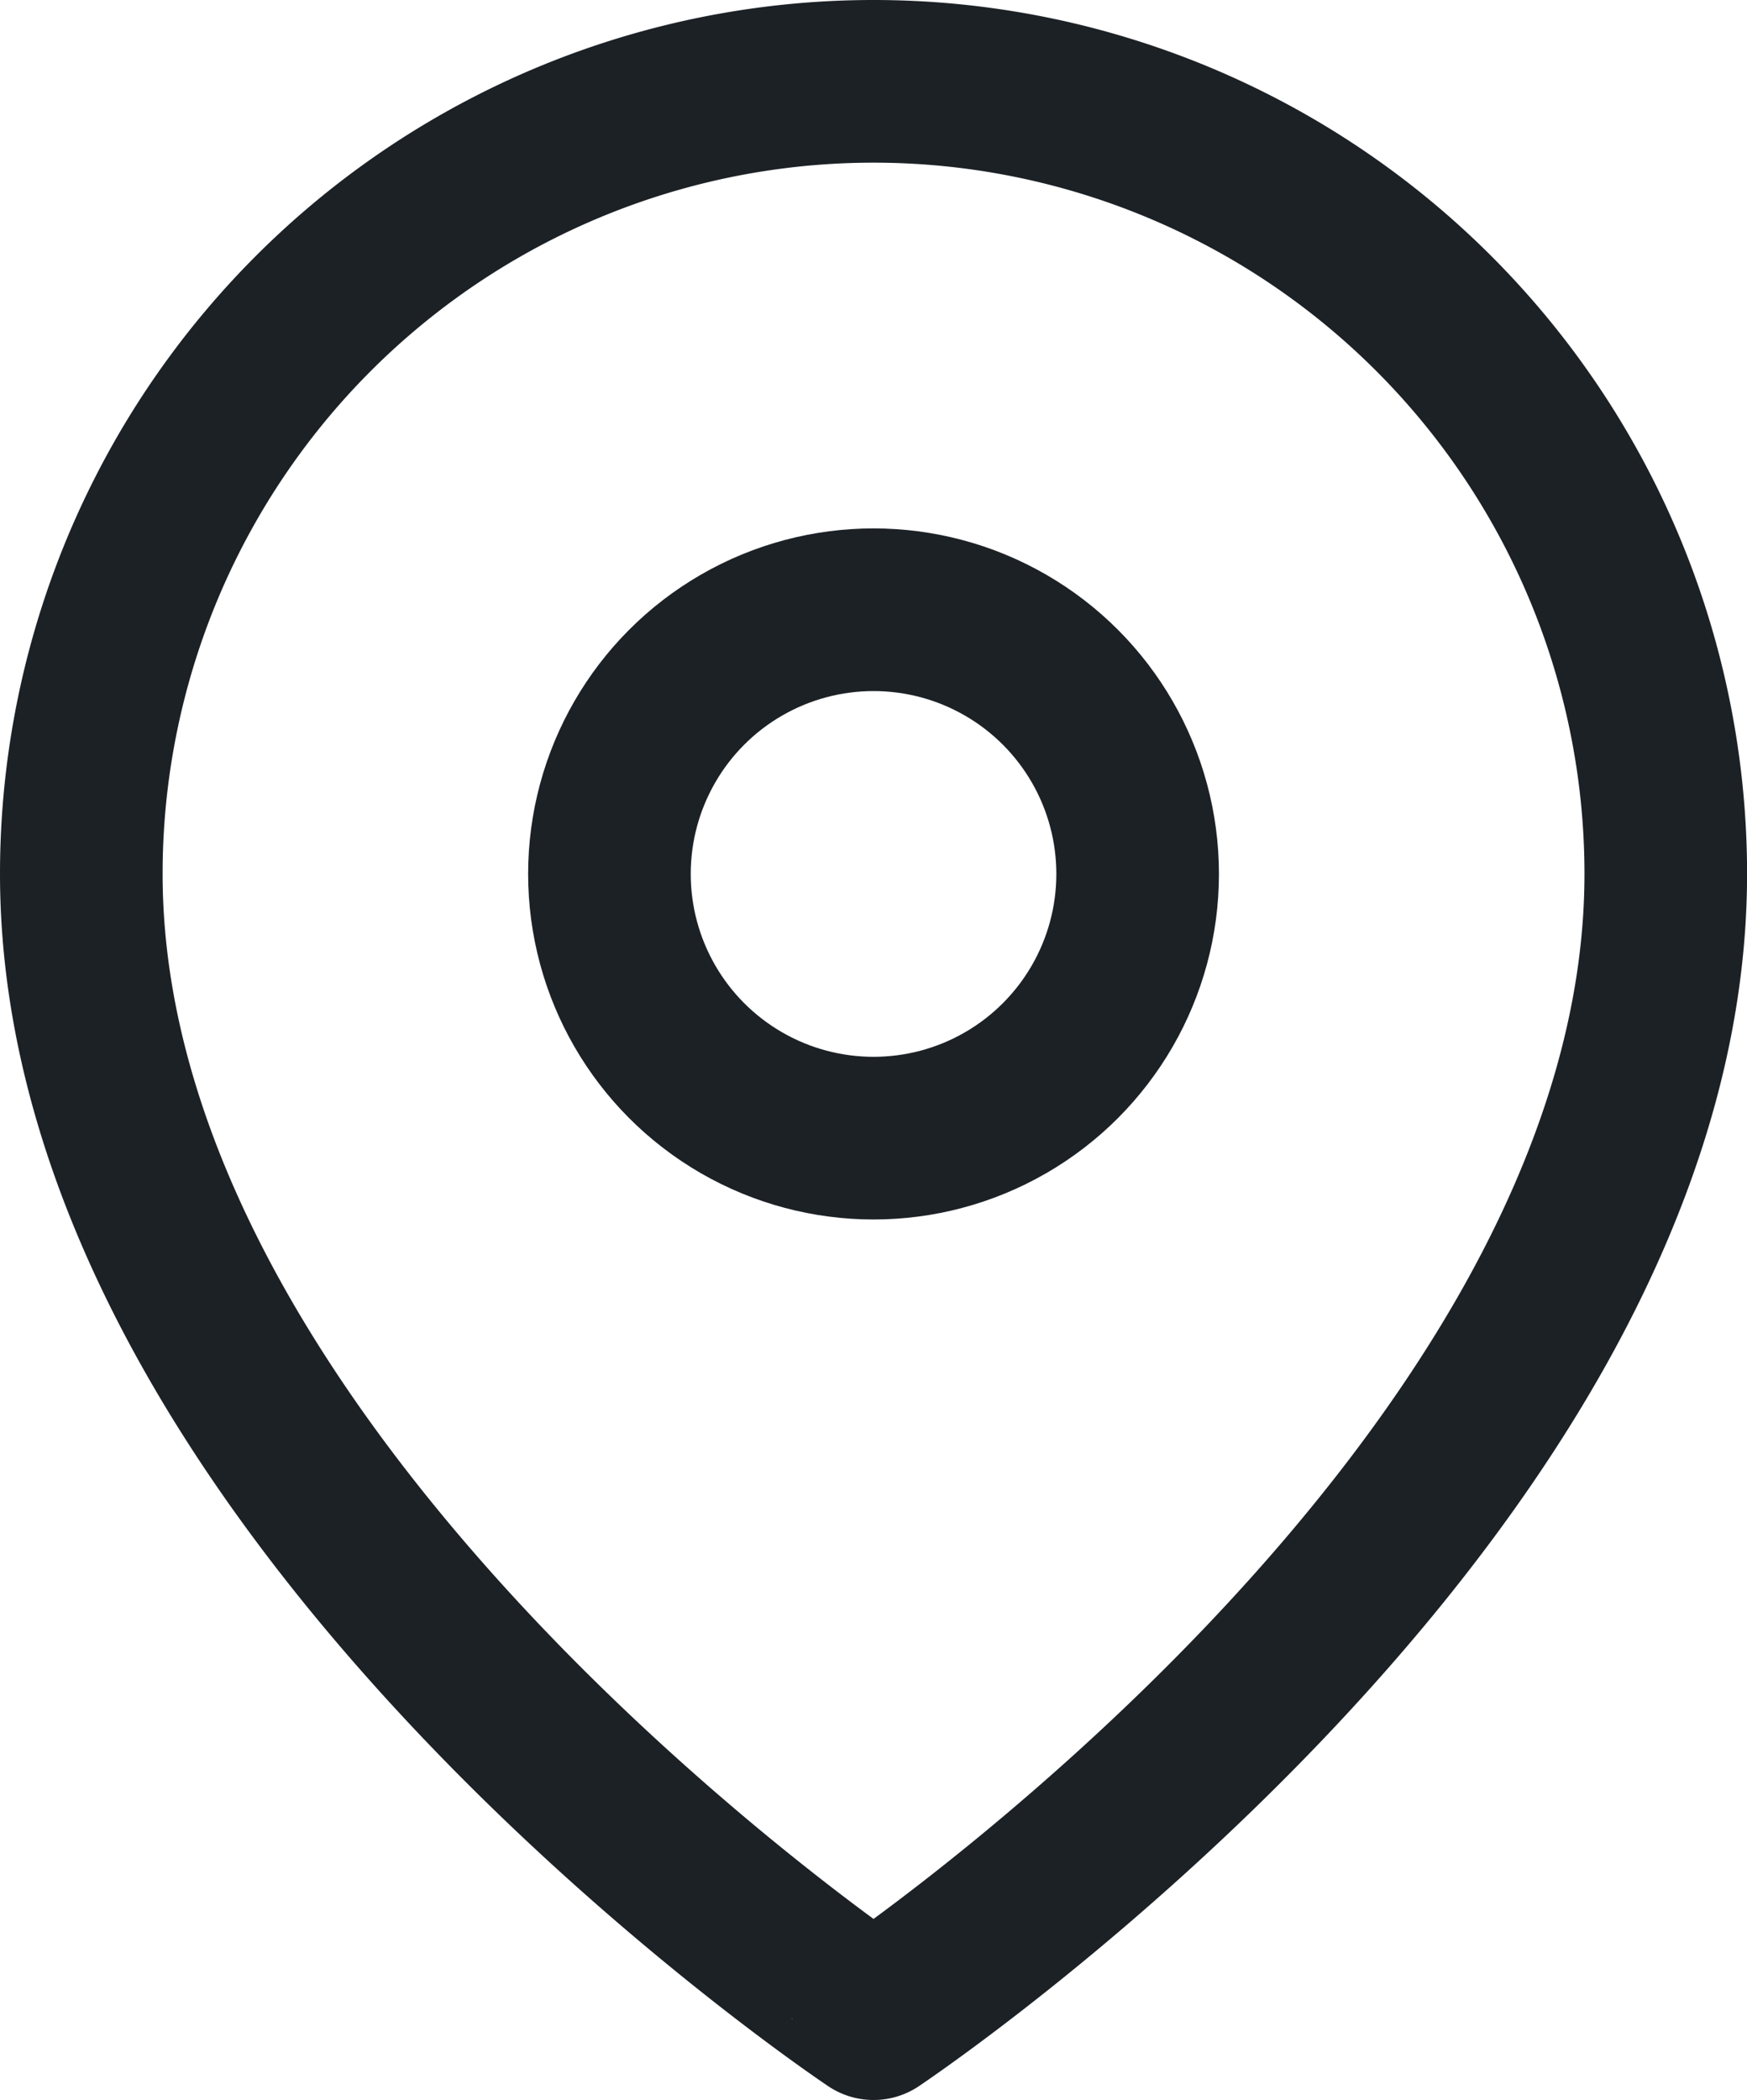 <svg xmlns="http://www.w3.org/2000/svg" width="23.443" height="28.169" viewBox="0 0 23.443 28.169">
  <g id="Icon" transform="translate(-2.091 0.091)">
    <path id="e229aafa-2ce1-4fd5-a166-c35caf404a63" d="M24.535,11.722c0,8.268-10.631,15.356-10.631,15.356S3.273,19.99,3.273,11.722a10.631,10.631,0,1,1,21.262,0Z" transform="translate(-0.091 -0.091)" fill="none" stroke="#1c2126" stroke-linecap="round" stroke-linejoin="round" stroke-width="2.182"/>
    <circle id="d04d8cc5-fae8-4a95-b3eb-afc35435f993" cx="3.544" cy="3.544" r="3.544" transform="translate(10.269 8.088)" fill="none" stroke="#1c2126" stroke-linecap="round" stroke-linejoin="round" stroke-width="2.182"/>
  </g>
</svg>

